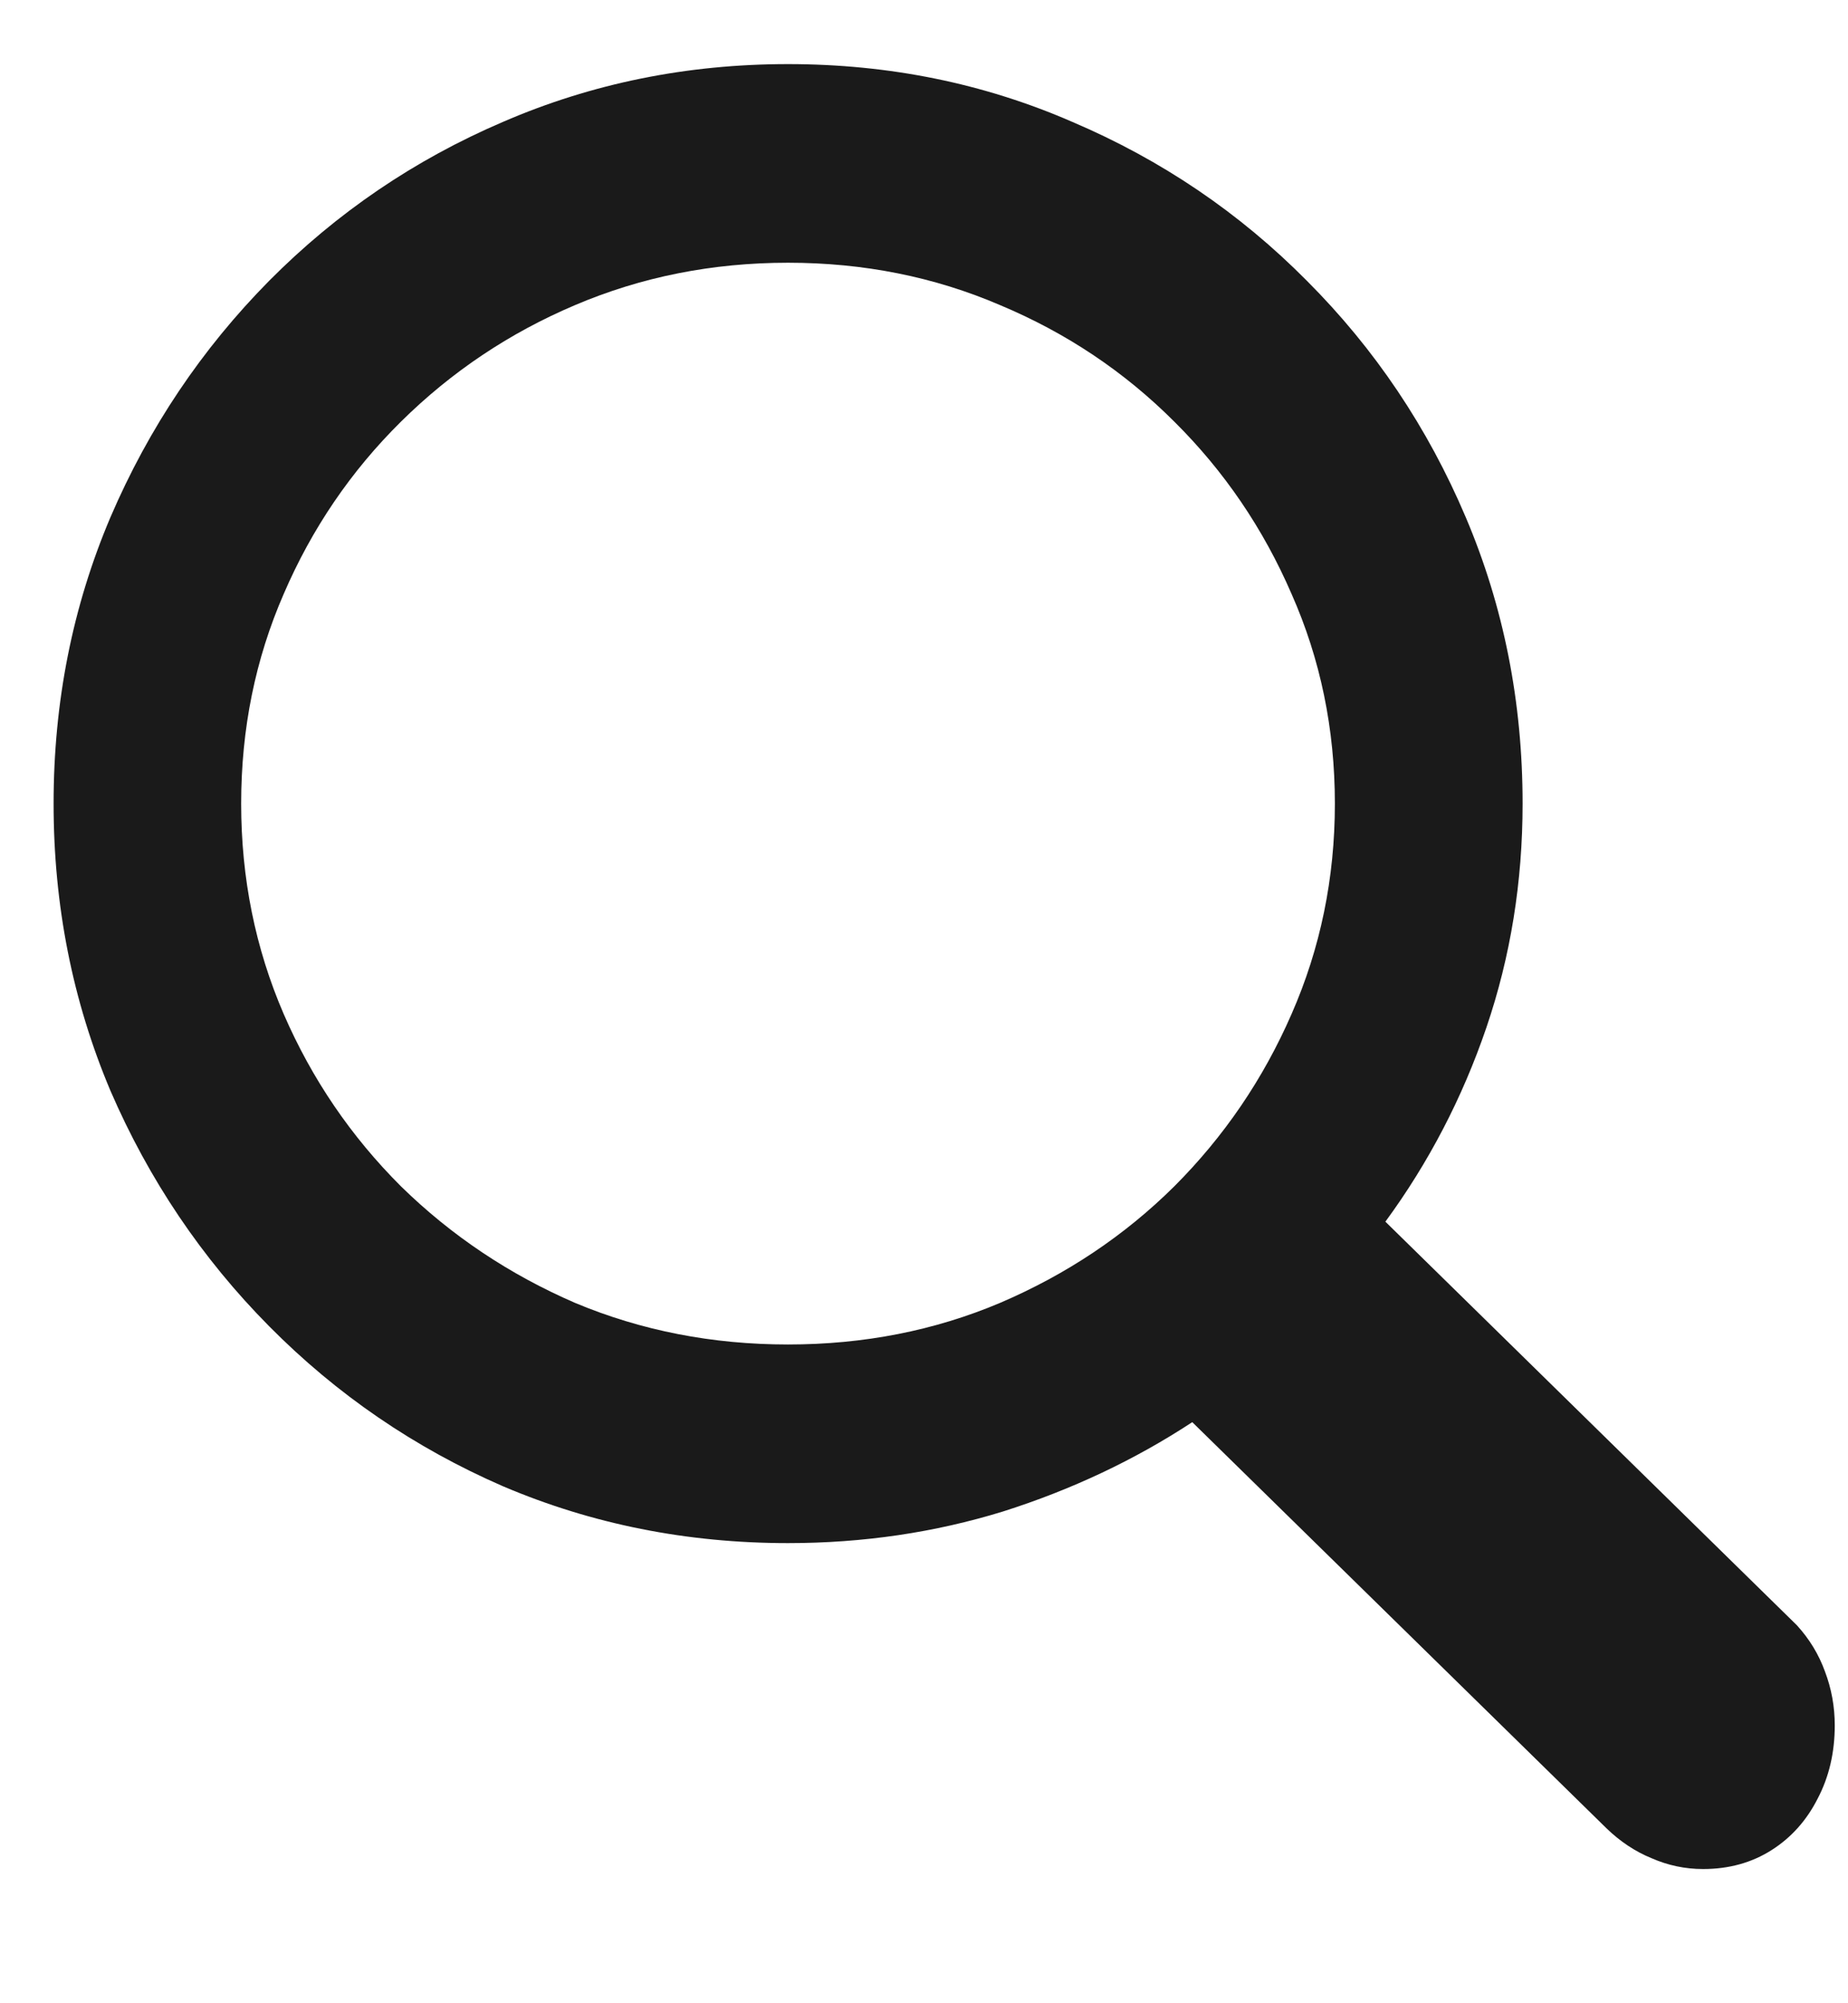 <svg width="12" height="13" viewBox="0 0 12 13" fill="none" xmlns="http://www.w3.org/2000/svg">
<path d="M0.348 5.215C0.348 4.555 0.471 3.936 0.717 3.357C0.967 2.775 1.311 2.264 1.748 1.822C2.186 1.381 2.691 1.037 3.266 0.791C3.844 0.541 4.461 0.416 5.117 0.416C5.773 0.416 6.389 0.541 6.963 0.791C7.541 1.037 8.049 1.381 8.486 1.822C8.928 2.264 9.271 2.775 9.518 3.357C9.764 3.936 9.887 4.555 9.887 5.215C9.887 5.723 9.809 6.207 9.652 6.668C9.496 7.125 9.277 7.545 8.996 7.928L11.668 10.547C11.75 10.637 11.81 10.736 11.85 10.846C11.893 10.959 11.914 11.076 11.914 11.197C11.914 11.373 11.877 11.531 11.803 11.672C11.732 11.812 11.633 11.924 11.504 12.006C11.375 12.088 11.227 12.129 11.059 12.129C10.941 12.129 10.83 12.105 10.725 12.059C10.619 12.016 10.521 11.951 10.432 11.865L7.742 9.229C7.367 9.475 6.957 9.668 6.512 9.809C6.07 9.945 5.605 10.014 5.117 10.014C4.461 10.014 3.844 9.891 3.266 9.645C2.691 9.395 2.186 9.049 1.748 8.607C1.311 8.166 0.967 7.656 0.717 7.078C0.471 6.496 0.348 5.875 0.348 5.215ZM1.566 5.215C1.566 5.699 1.658 6.154 1.842 6.58C2.025 7.002 2.279 7.375 2.604 7.699C2.932 8.02 3.309 8.271 3.734 8.455C4.164 8.635 4.625 8.725 5.117 8.725C5.609 8.725 6.068 8.635 6.494 8.455C6.924 8.271 7.301 8.02 7.625 7.699C7.949 7.375 8.203 7.002 8.387 6.58C8.574 6.154 8.668 5.699 8.668 5.215C8.668 4.73 8.574 4.277 8.387 3.855C8.203 3.43 7.949 3.057 7.625 2.736C7.301 2.412 6.924 2.16 6.494 1.98C6.068 1.797 5.609 1.705 5.117 1.705C4.625 1.705 4.164 1.797 3.734 1.98C3.309 2.16 2.932 2.412 2.604 2.736C2.279 3.057 2.025 3.43 1.842 3.855C1.658 4.277 1.566 4.73 1.566 5.215Z" fill="#1A1A1A"/>
</svg>
